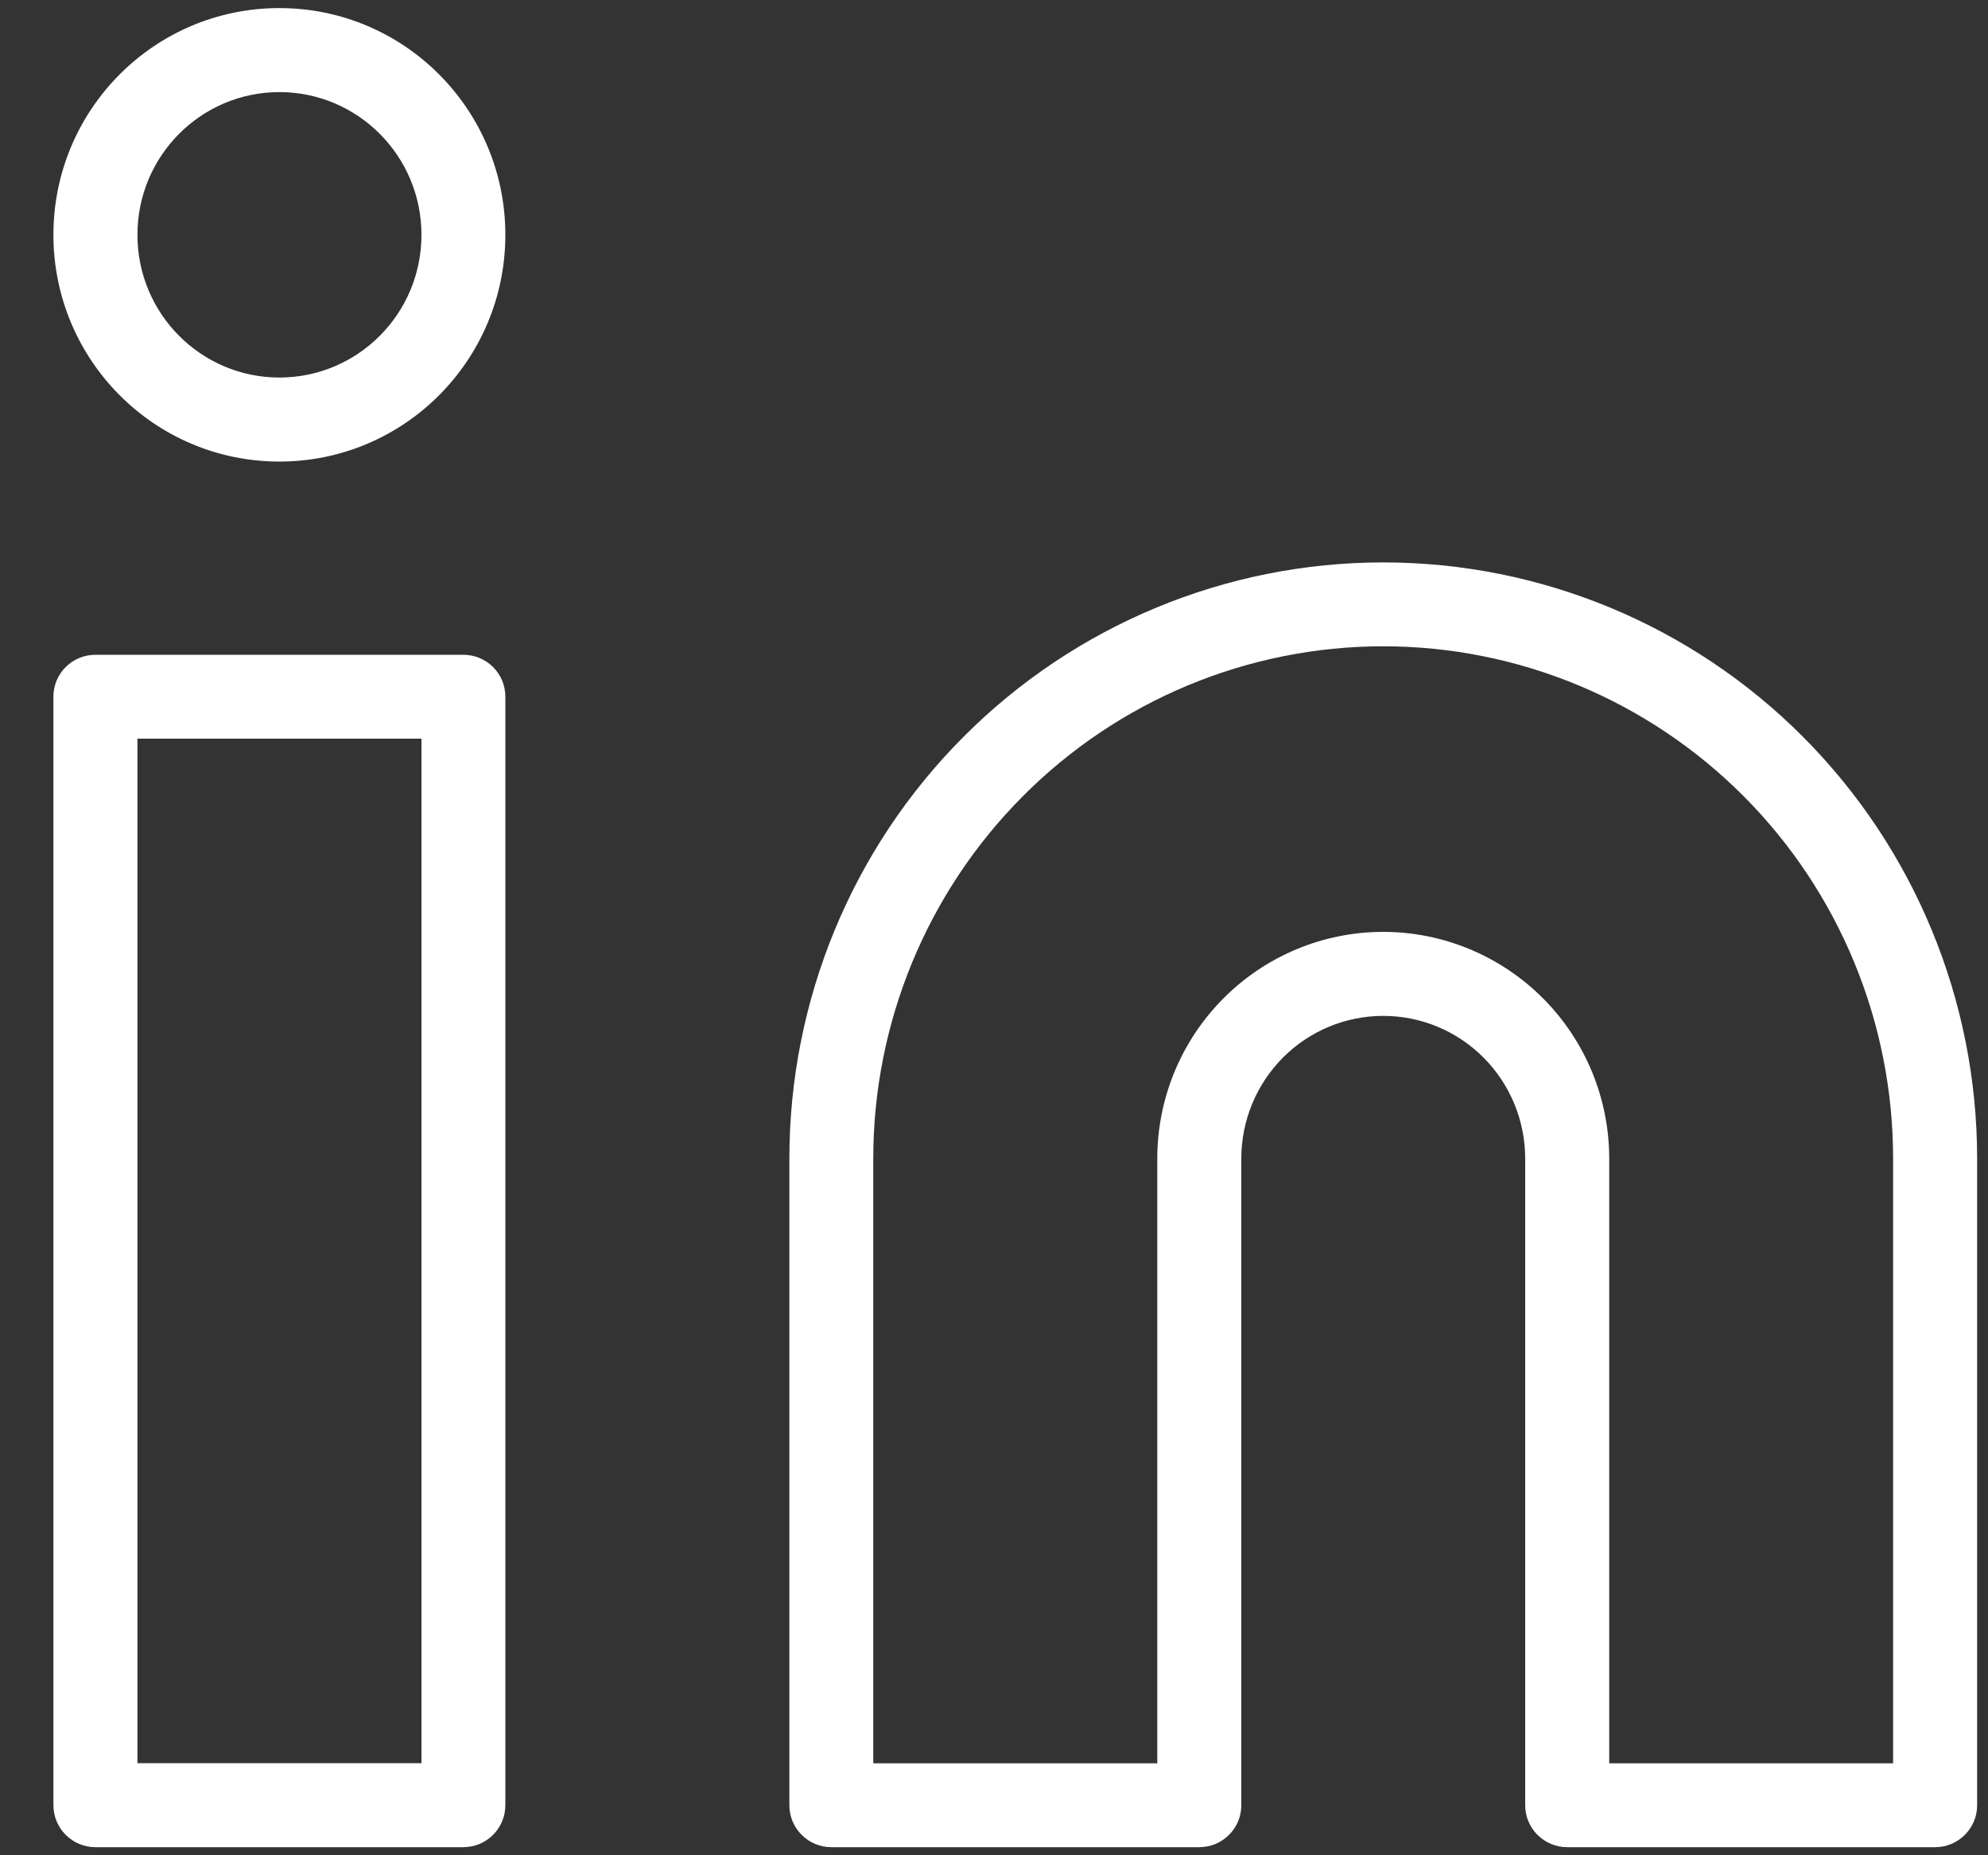 <svg width="15" height="14" viewBox="0 0 15 14" fill="none" xmlns="http://www.w3.org/2000/svg">
<rect x="0" y="0" width="15" height="14" fill="#333333" stroke="none"/>
<g id="social">
<path id="linkedin" fill-rule="evenodd" clip-rule="evenodd" d="M1.037 1.772C1.037 1.176 1.518 0.695 2.108 0.695C2.699 0.695 3.18 1.176 3.18 1.772C3.18 2.368 2.699 2.849 2.108 2.849C1.518 2.849 1.037 2.368 1.037 1.772ZM2.108 0.061C1.165 0.061 0.403 0.828 0.403 1.772C0.403 2.716 1.165 3.483 2.108 3.483C3.051 3.483 3.813 2.716 3.813 1.772C3.813 0.828 3.051 0.061 2.108 0.061ZM10.437 4.877C9.417 4.877 8.438 5.284 7.717 6.009C6.995 6.734 6.589 7.717 6.589 8.743V13.306H8.732V8.743C8.732 8.29 8.911 7.855 9.231 7.534C9.55 7.213 9.984 7.032 10.437 7.032C10.889 7.032 11.323 7.213 11.643 7.534C11.963 7.855 12.142 8.29 12.142 8.743V13.306H14.284V8.743C14.284 7.717 13.879 6.734 13.157 6.009C12.435 5.284 11.457 4.877 10.437 4.877ZM10.437 4.244C9.248 4.244 8.108 4.718 7.268 5.562C6.427 6.406 5.956 7.55 5.956 8.743V13.623C5.956 13.797 6.098 13.939 6.273 13.939H9.049C9.224 13.939 9.366 13.797 9.366 13.623V8.743C9.366 8.457 9.479 8.183 9.68 7.981C9.881 7.779 10.153 7.666 10.437 7.666C10.721 7.666 10.993 7.779 11.194 7.981C11.395 8.183 11.508 8.457 11.508 8.743V13.623C11.508 13.797 11.65 13.939 11.825 13.939H14.601C14.776 13.939 14.918 13.797 14.918 13.623V8.743C14.918 7.55 14.446 6.406 13.606 5.562C12.766 4.718 11.626 4.244 10.437 4.244ZM0.403 5.257C0.403 5.082 0.545 4.941 0.72 4.941H3.496C3.671 4.941 3.813 5.082 3.813 5.257V13.622C3.813 13.797 3.671 13.939 3.496 13.939H0.72C0.545 13.939 0.403 13.797 0.403 13.622V5.257ZM1.037 5.574V13.305H3.18V5.574H1.037Z" fill="white"/>
</g>
</svg>

